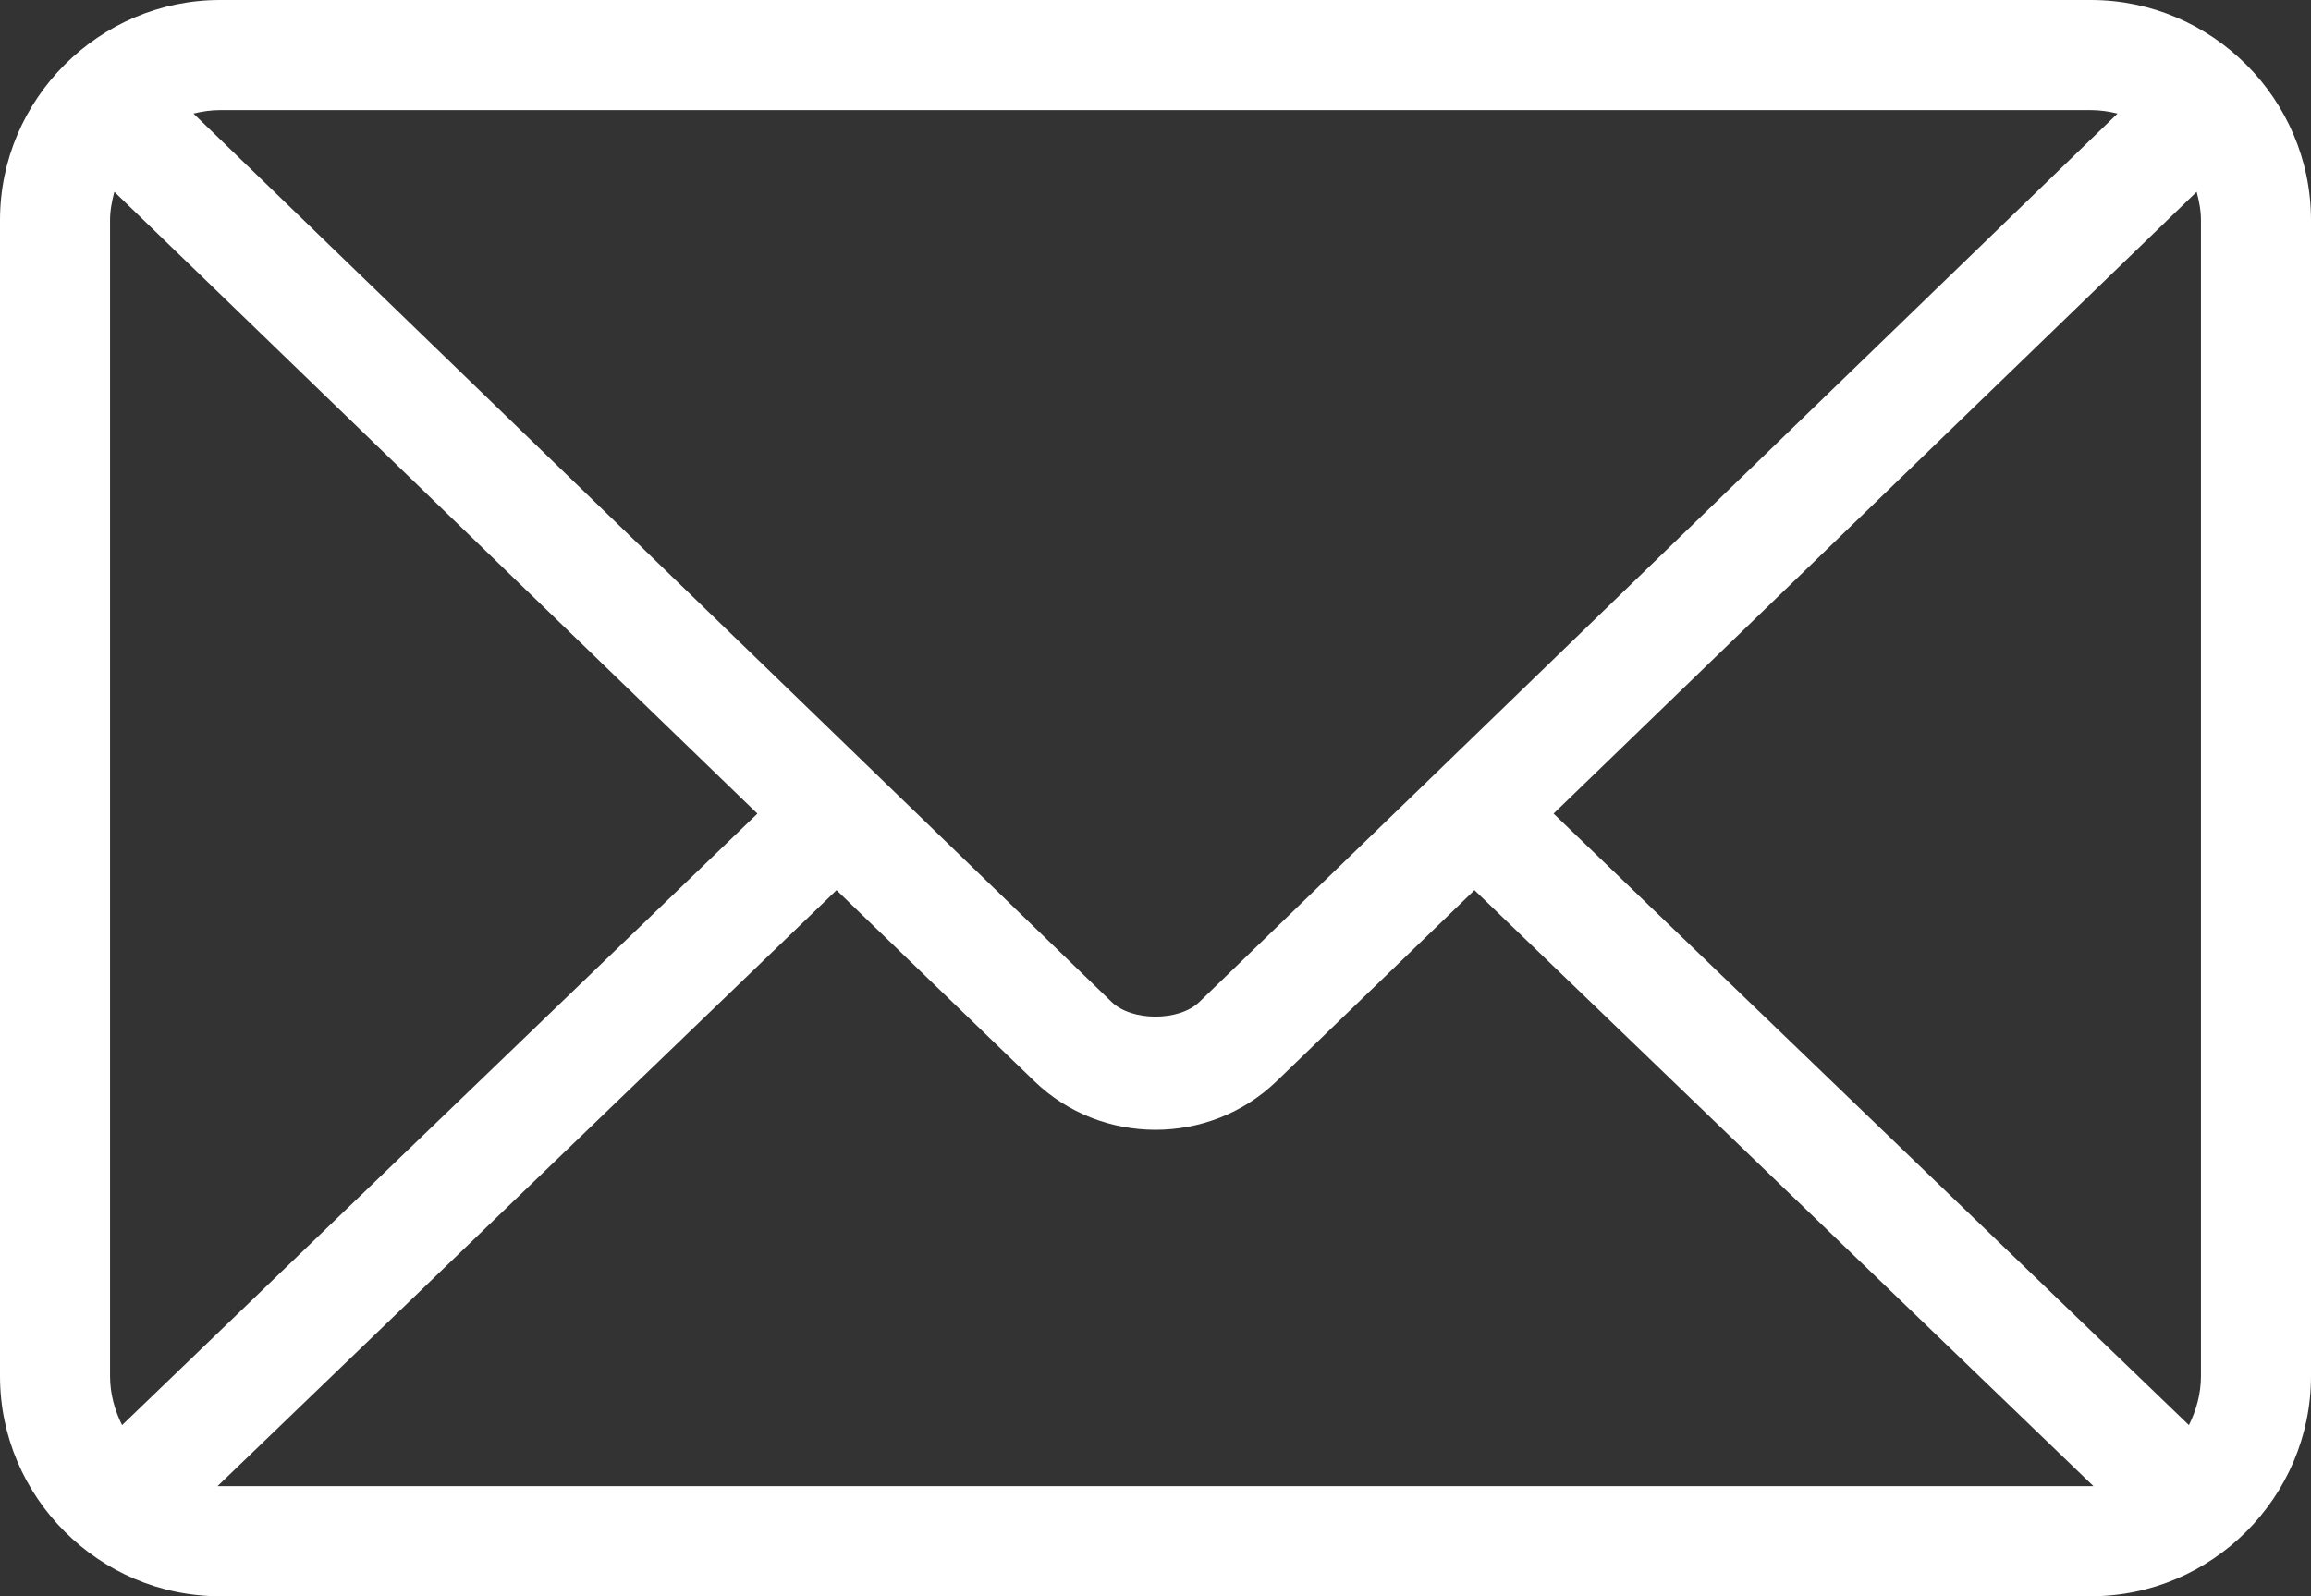 <svg width="55" height="38" viewBox="0 0 55 38" fill="none" xmlns="http://www.w3.org/2000/svg">
<rect x="0" y="0" width="55" height="38" fill="#333333" stroke="none"/>
<path fill-rule="evenodd" clip-rule="evenodd" d="M5.238 0C2.358 0 0 2.36 0 5.241V32.759C0 35.64 2.358 38 5.238 38H49.762C52.642 38 55 35.64 55 32.759V5.241C55 2.36 52.642 0 49.762 0H5.238ZM5.238 2.621H49.762C49.984 2.621 50.192 2.654 50.396 2.703L28.544 23.852C28.063 24.318 26.937 24.318 26.456 23.852L4.604 2.703C4.808 2.654 5.016 2.621 5.238 2.621ZM18.026 19.369L2.721 4.566L2.721 4.566C2.665 4.784 2.619 5.004 2.619 5.242V32.759C2.619 33.186 2.731 33.573 2.905 33.926L18.026 19.369ZM52.279 4.566C52.335 4.783 52.381 5.003 52.381 5.241V32.759C52.381 33.186 52.269 33.572 52.095 33.926L36.974 19.368L52.279 4.566ZM24.615 25.736L19.909 21.191L5.177 35.379H5.238H49.762H49.823L35.091 21.191L30.385 25.736C28.787 27.282 26.213 27.282 24.615 25.736Z" fill="white"/>
</svg>
